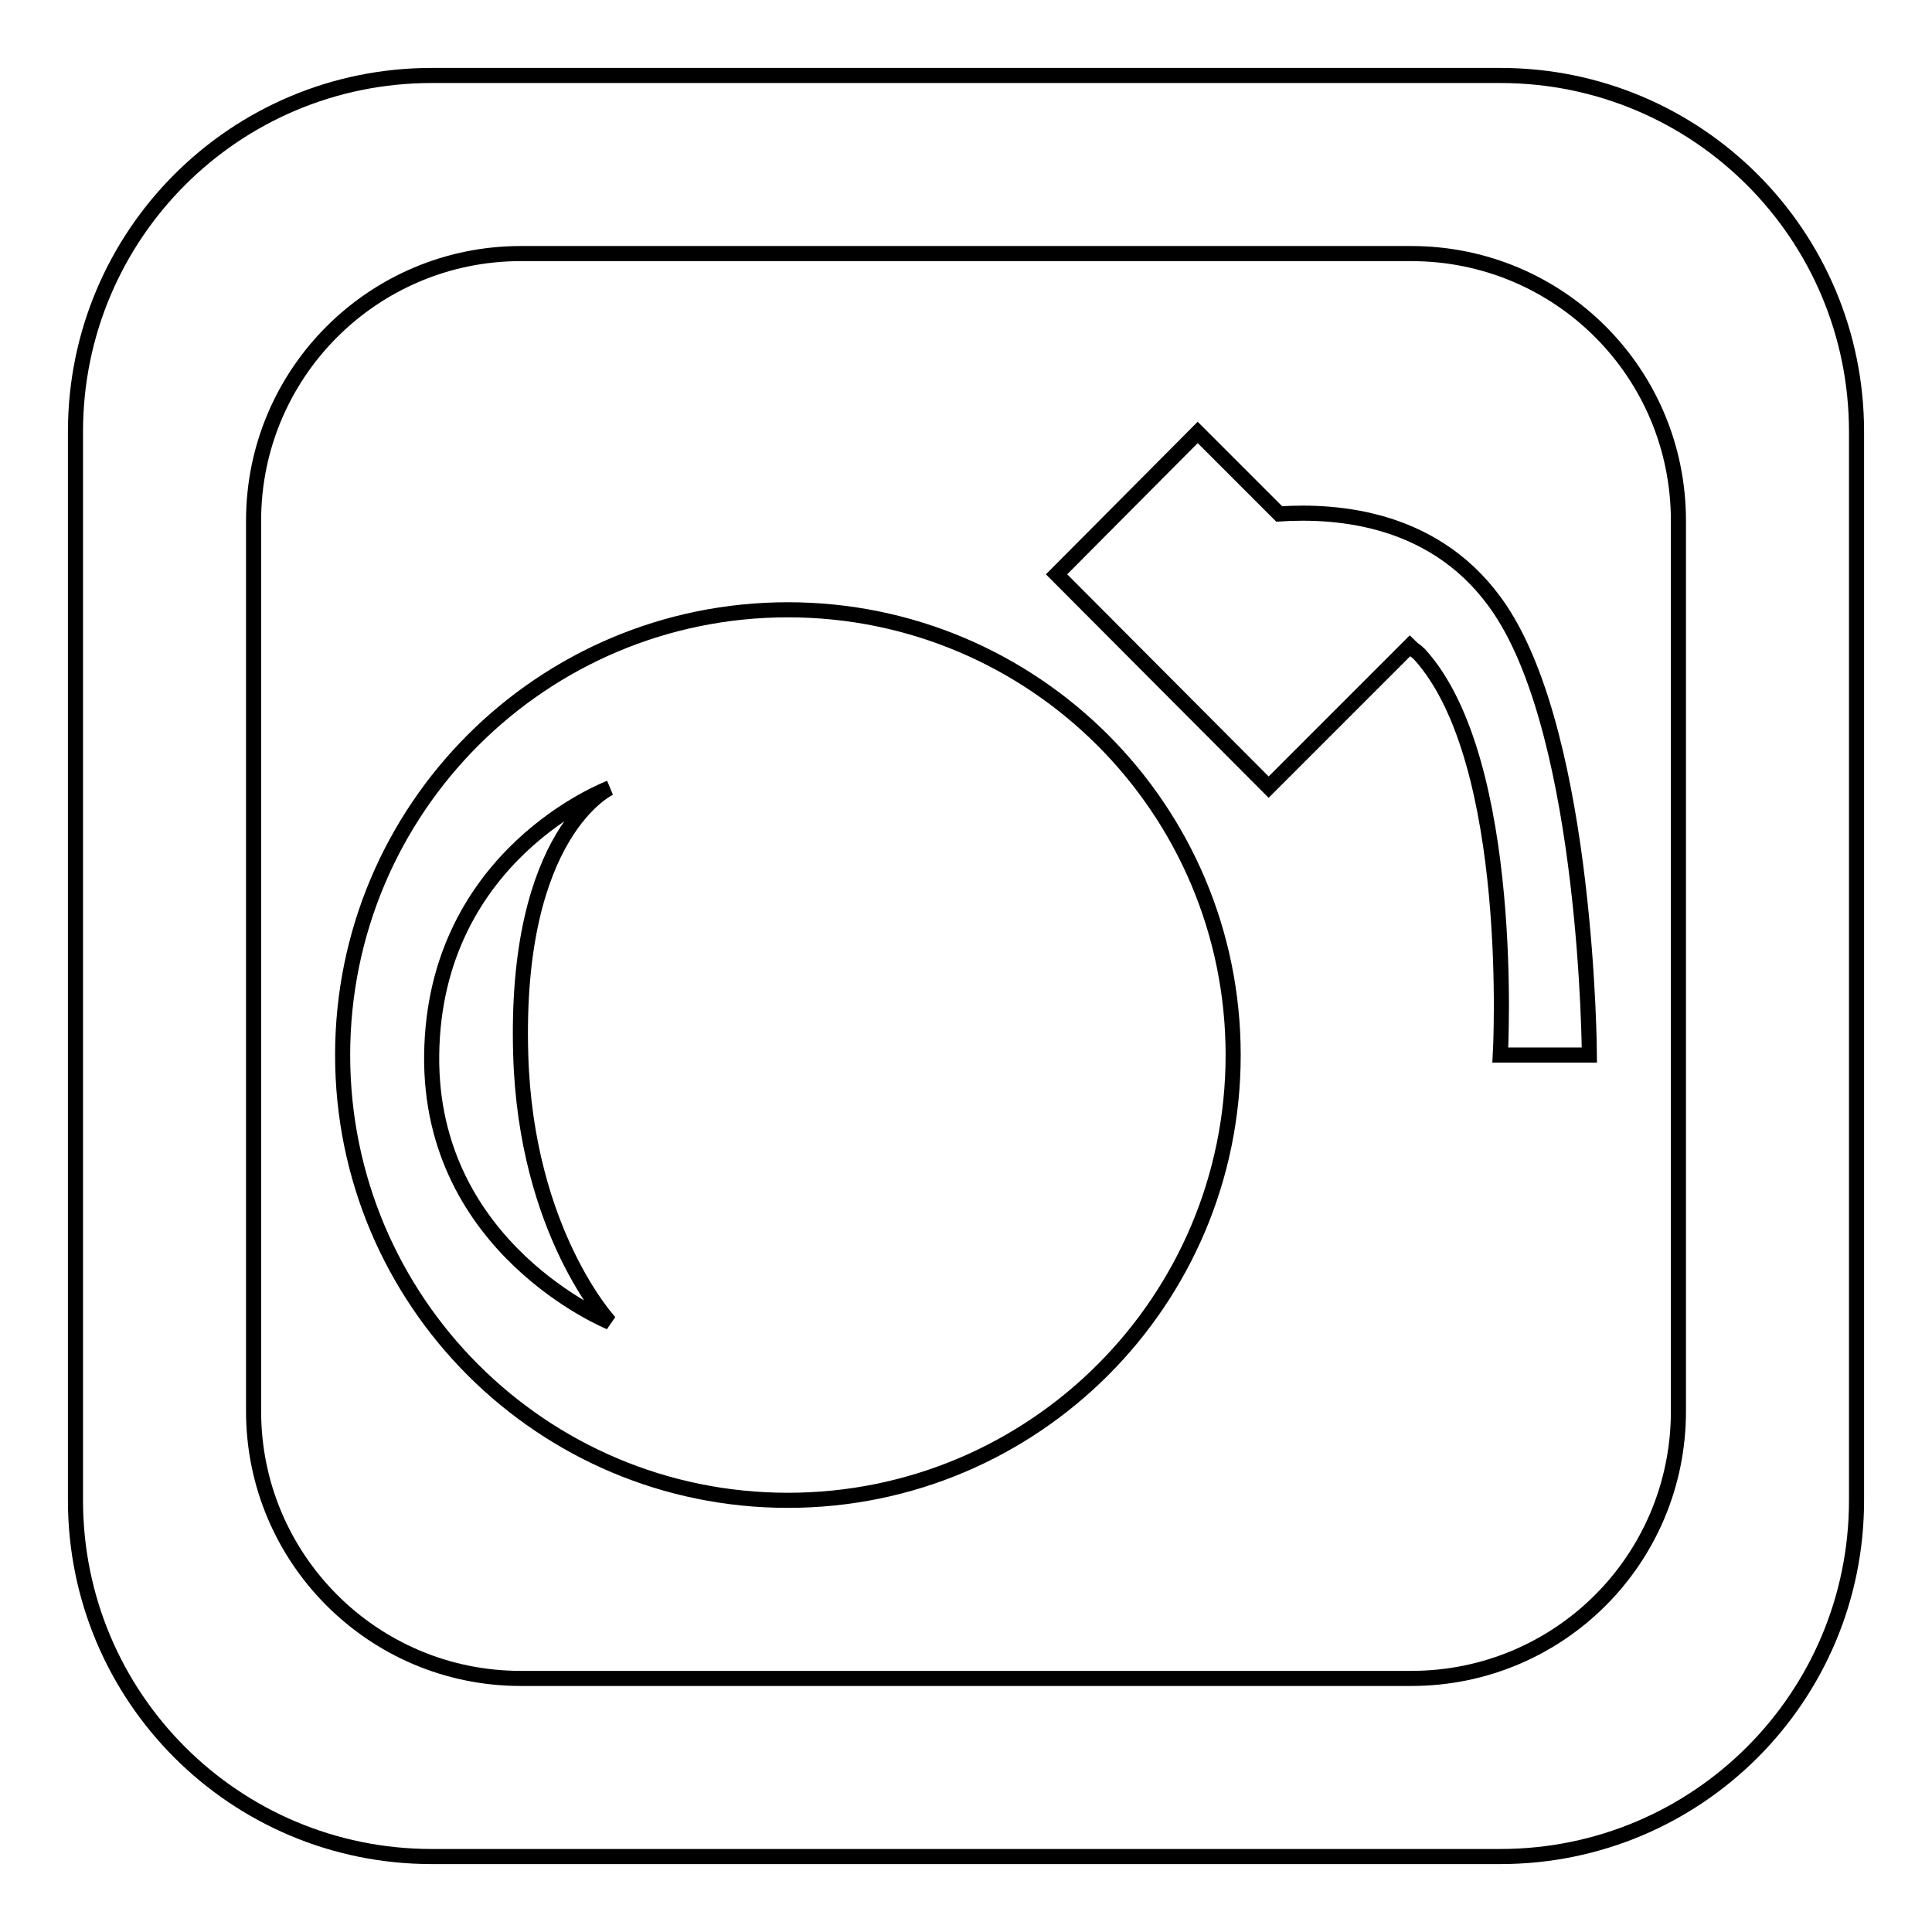 <?xml version="1.0" encoding="utf-8"?>
<!-- Svg Vector Icons : http://www.onlinewebfonts.com/icon -->
<!DOCTYPE svg PUBLIC "-//W3C//DTD SVG 1.1//EN" "http://www.w3.org/Graphics/SVG/1.1/DTD/svg11.dtd">
<svg version="1.1" xmlns="http://www.w3.org/2000/svg" xmlns:xlink="http://www.w3.org/1999/xlink" x="0px" y="0px" viewBox="0 0 256 256" enable-background="new 0 0 256 256" xml:space="preserve">
<g><g><path stroke-width="2" fill-opacity="0" stroke="#000000"  d="M198.8,10H57.2C31.1,10,10,31.1,10,57.2v141.6c0,26.1,21.1,47.2,47.2,47.2h141.6c26.1,0,47.2-21.1,47.2-47.2V57.2C246,31.1,224.9,10,198.8,10z M222.4,187c0,19.6-15.8,35.4-35.4,35.4H69c-19.6,0-35.4-15.9-35.4-35.4V69c0-19.6,15.9-35.4,35.4-35.4h118c19.6,0,35.4,15.8,35.4,35.4L222.4,187L222.4,187z M104.4,80.8c-32.6,0-59,26.4-59,59c0,32.6,26.4,59,59,59c32.6,0,59-26.4,59-59C163.4,107.2,137,80.8,104.4,80.8z M69,139.8c0.7,23.5,11.8,35.4,11.8,35.4s-23.9-9.7-23.6-35.4c0.3-26.7,23.6-35.4,23.6-35.4S68.1,110.2,69,139.8z M198.8,80.8c11.6,17.4,11.8,59,11.8,59h-11.8c0,0,2.2-38.9-10.7-53.1c-0.4-0.4-0.9-0.7-1.3-1.1l-18.7,18.7L140,76.1l18.7-18.8l10.8,10.8C177.2,67.6,190.6,68.5,198.8,80.8z"/></g></g>
</svg>